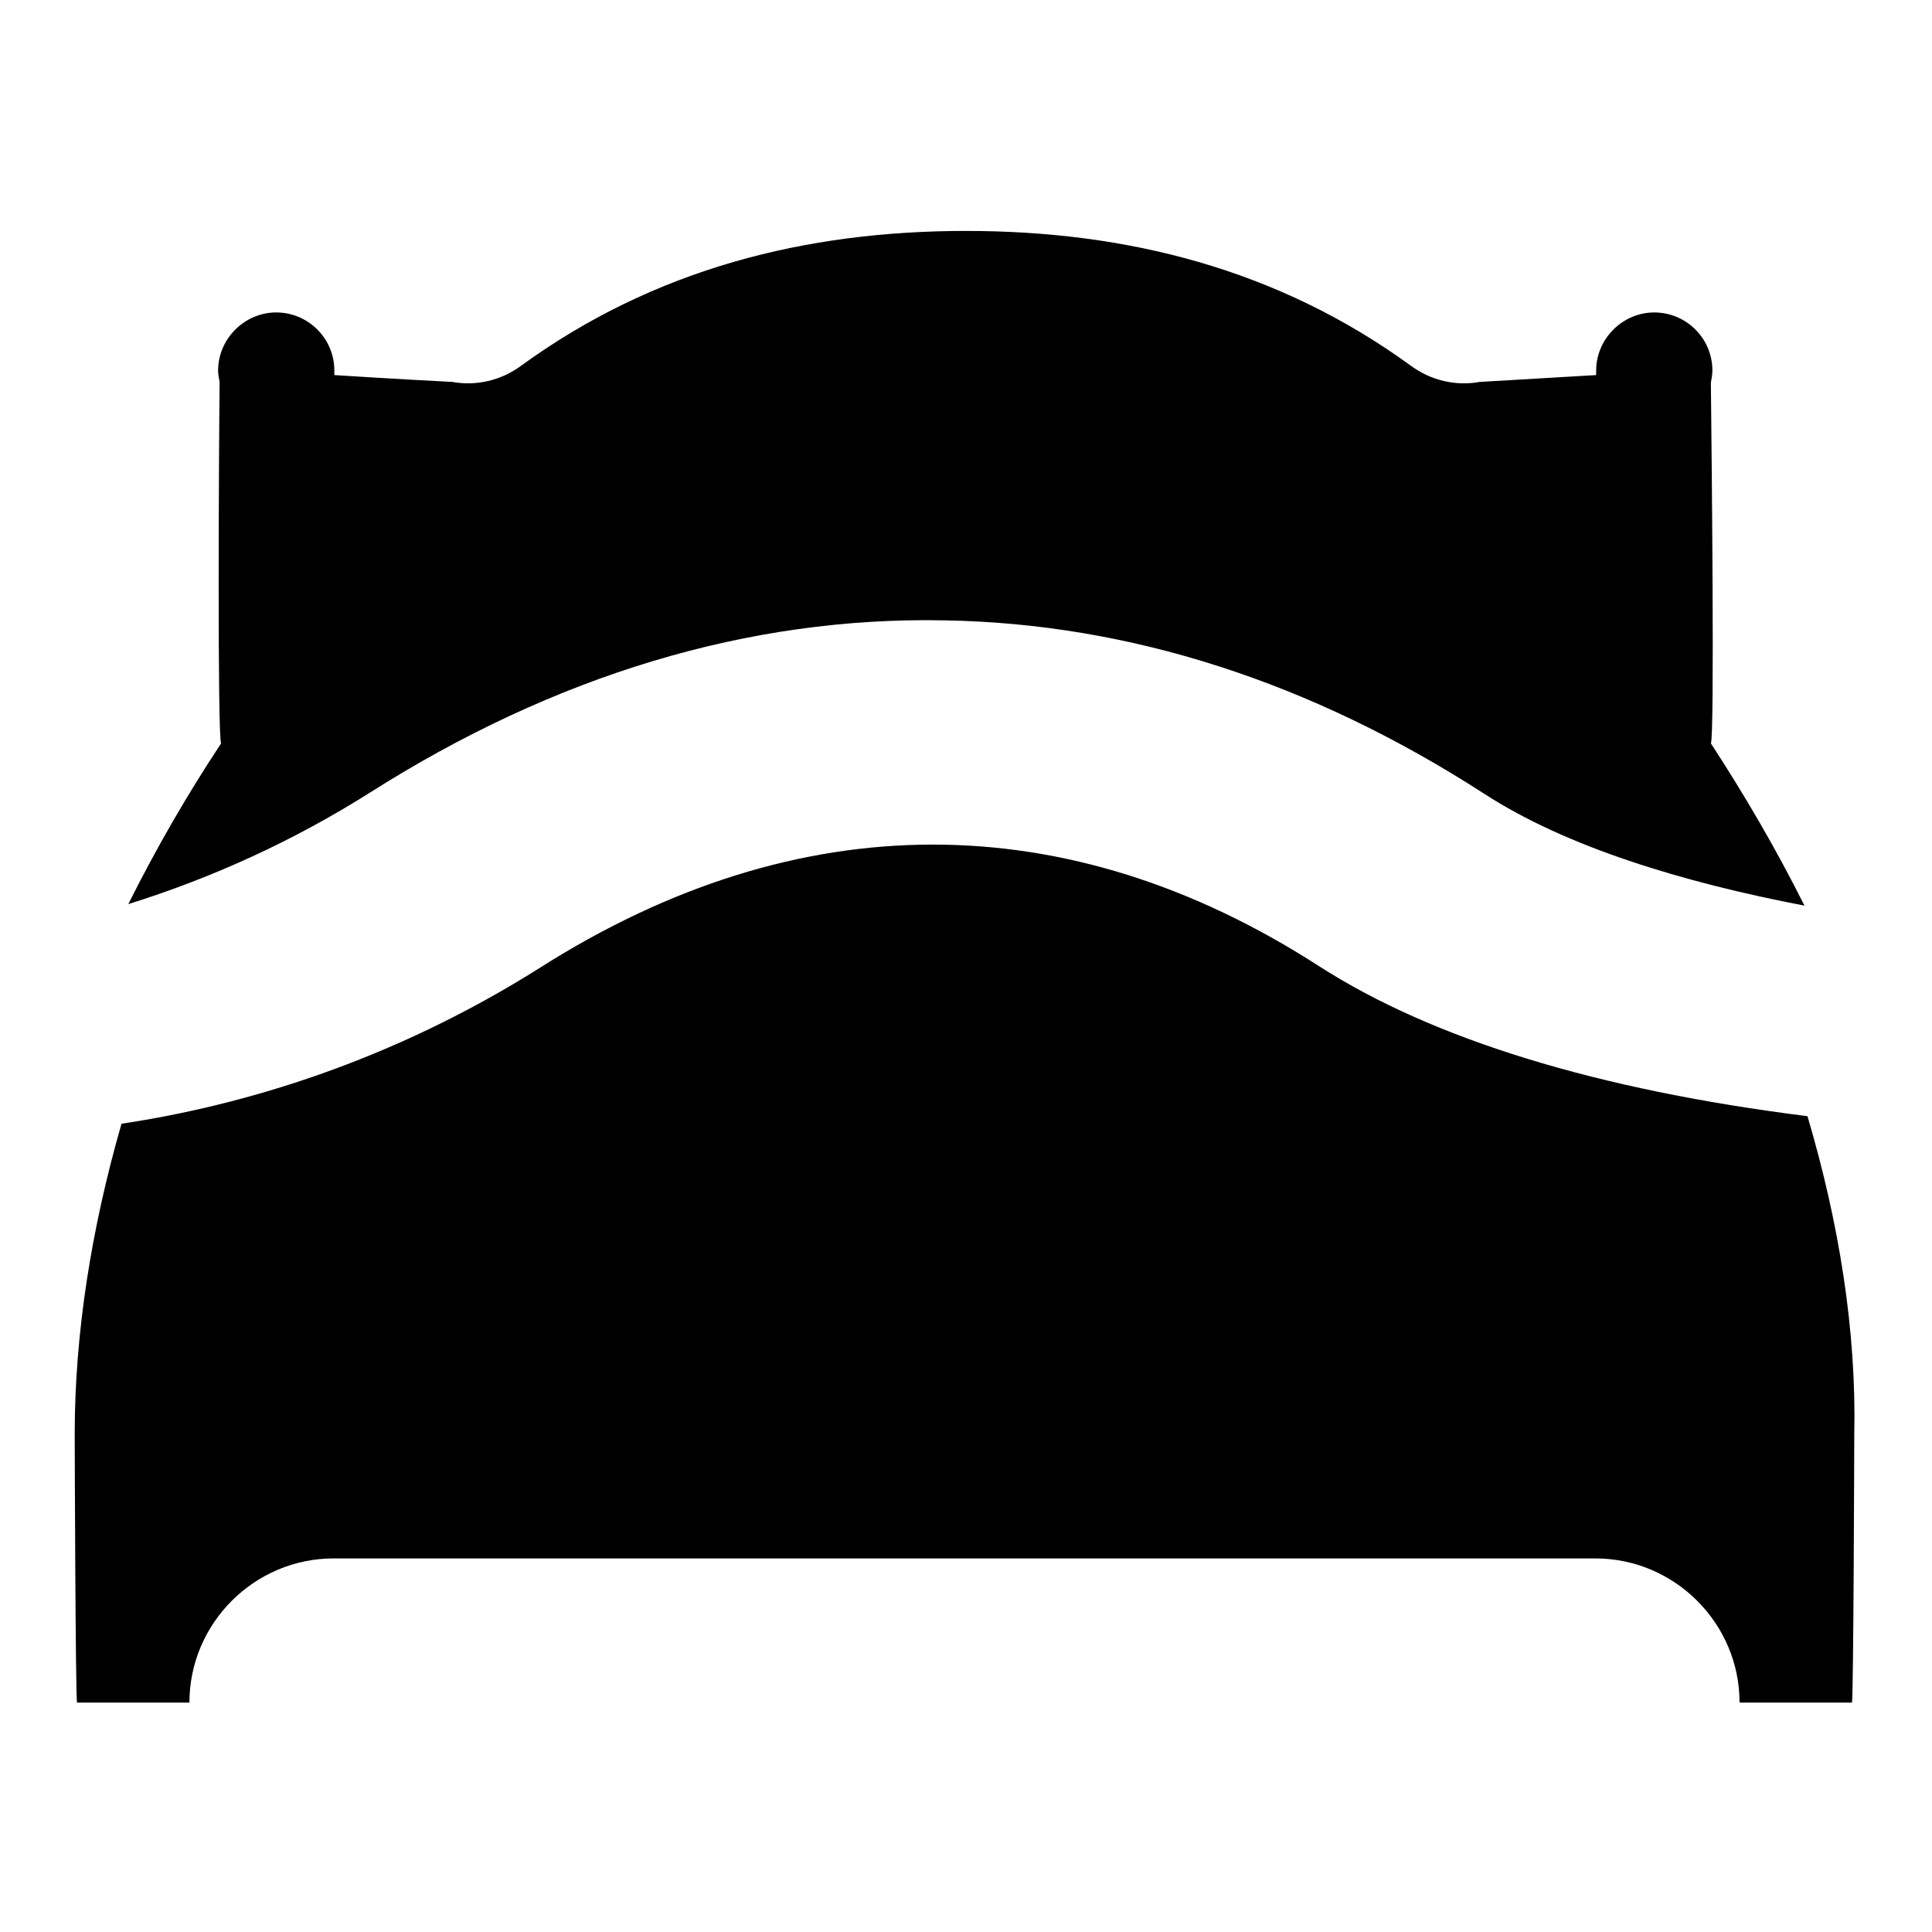 <?xml version="1.0" encoding="utf-8"?>
<!-- Svg Vector Icons : http://www.onlinewebfonts.com/icon -->
<!DOCTYPE svg PUBLIC "-//W3C//DTD SVG 1.1//EN" "http://www.w3.org/Graphics/SVG/1.1/DTD/svg11.dtd">
<svg version="1.1" xmlns="http://www.w3.org/2000/svg" xmlns:xlink="http://www.w3.org/1999/xlink" x="0px" y="0px" viewBox="0 0 256 256" enable-background="new 0 0 256 256" xml:space="preserve">
<g> <path fill="#000000" d="M48.9,105.1c24.7-15.7,50.4-23.4,76.2-22.9c24.6,0.4,48.7,8.2,71.6,23c10.8,7,26.2,11.7,42.4,14.8 c-3.7-7.4-7.9-14.6-12.4-21.5c0.5-0.9,0.1-38.8,0-47.8c0.1-0.5,0.2-1.1,0.2-1.6c0-4.3-3.5-7.7-7.7-7.7s-7.7,3.5-7.7,7.7 c0,0.2,0,0.4,0,0.6l-15.3,0.9c0,0,0,0-0.1,0c-3.2,0.6-6.5-0.2-9.1-2.1c-17.7-12.9-37.8-17.9-59-17.9c-21.2,0-41.3,5-59,17.9 c-2.6,1.9-5.9,2.7-9.1,2.1c0,0-0.1,0-0.1,0c0,0-7.8-0.4-15.5-0.9c0-0.2,0-0.4,0-0.6c0-4.3-3.5-7.7-7.7-7.7s-7.7,3.5-7.7,7.7 c0,0.5,0.1,1,0.2,1.5c-0.1,8.9-0.3,47,0.2,47.9c-4.5,6.8-8.6,13.9-12.3,21.3C28.2,116.3,38.9,111.4,48.9,105.1z M239.5,147.9 c-27.9-3.5-49.6-10.2-64.6-19.8c-33.4-21.6-69.1-21.6-103.3,0.1c-19.8,12.5-39.5,18.3-55.5,20.7c-4,13.9-6.2,27.8-6.2,41.1 c0,1.4,0.1,34.2,0.3,35.6c0.2,0,0.5,0,0.7,0h14.2c0-10.5,8.6-19.1,19.1-19.1h167.2c10.5,0,19.1,8.6,19.1,19.1h14.9 c0.2-1.3,0.3-34.1,0.3-35.5C246,176.4,243.7,162.1,239.5,147.9z"/></g>
</svg>